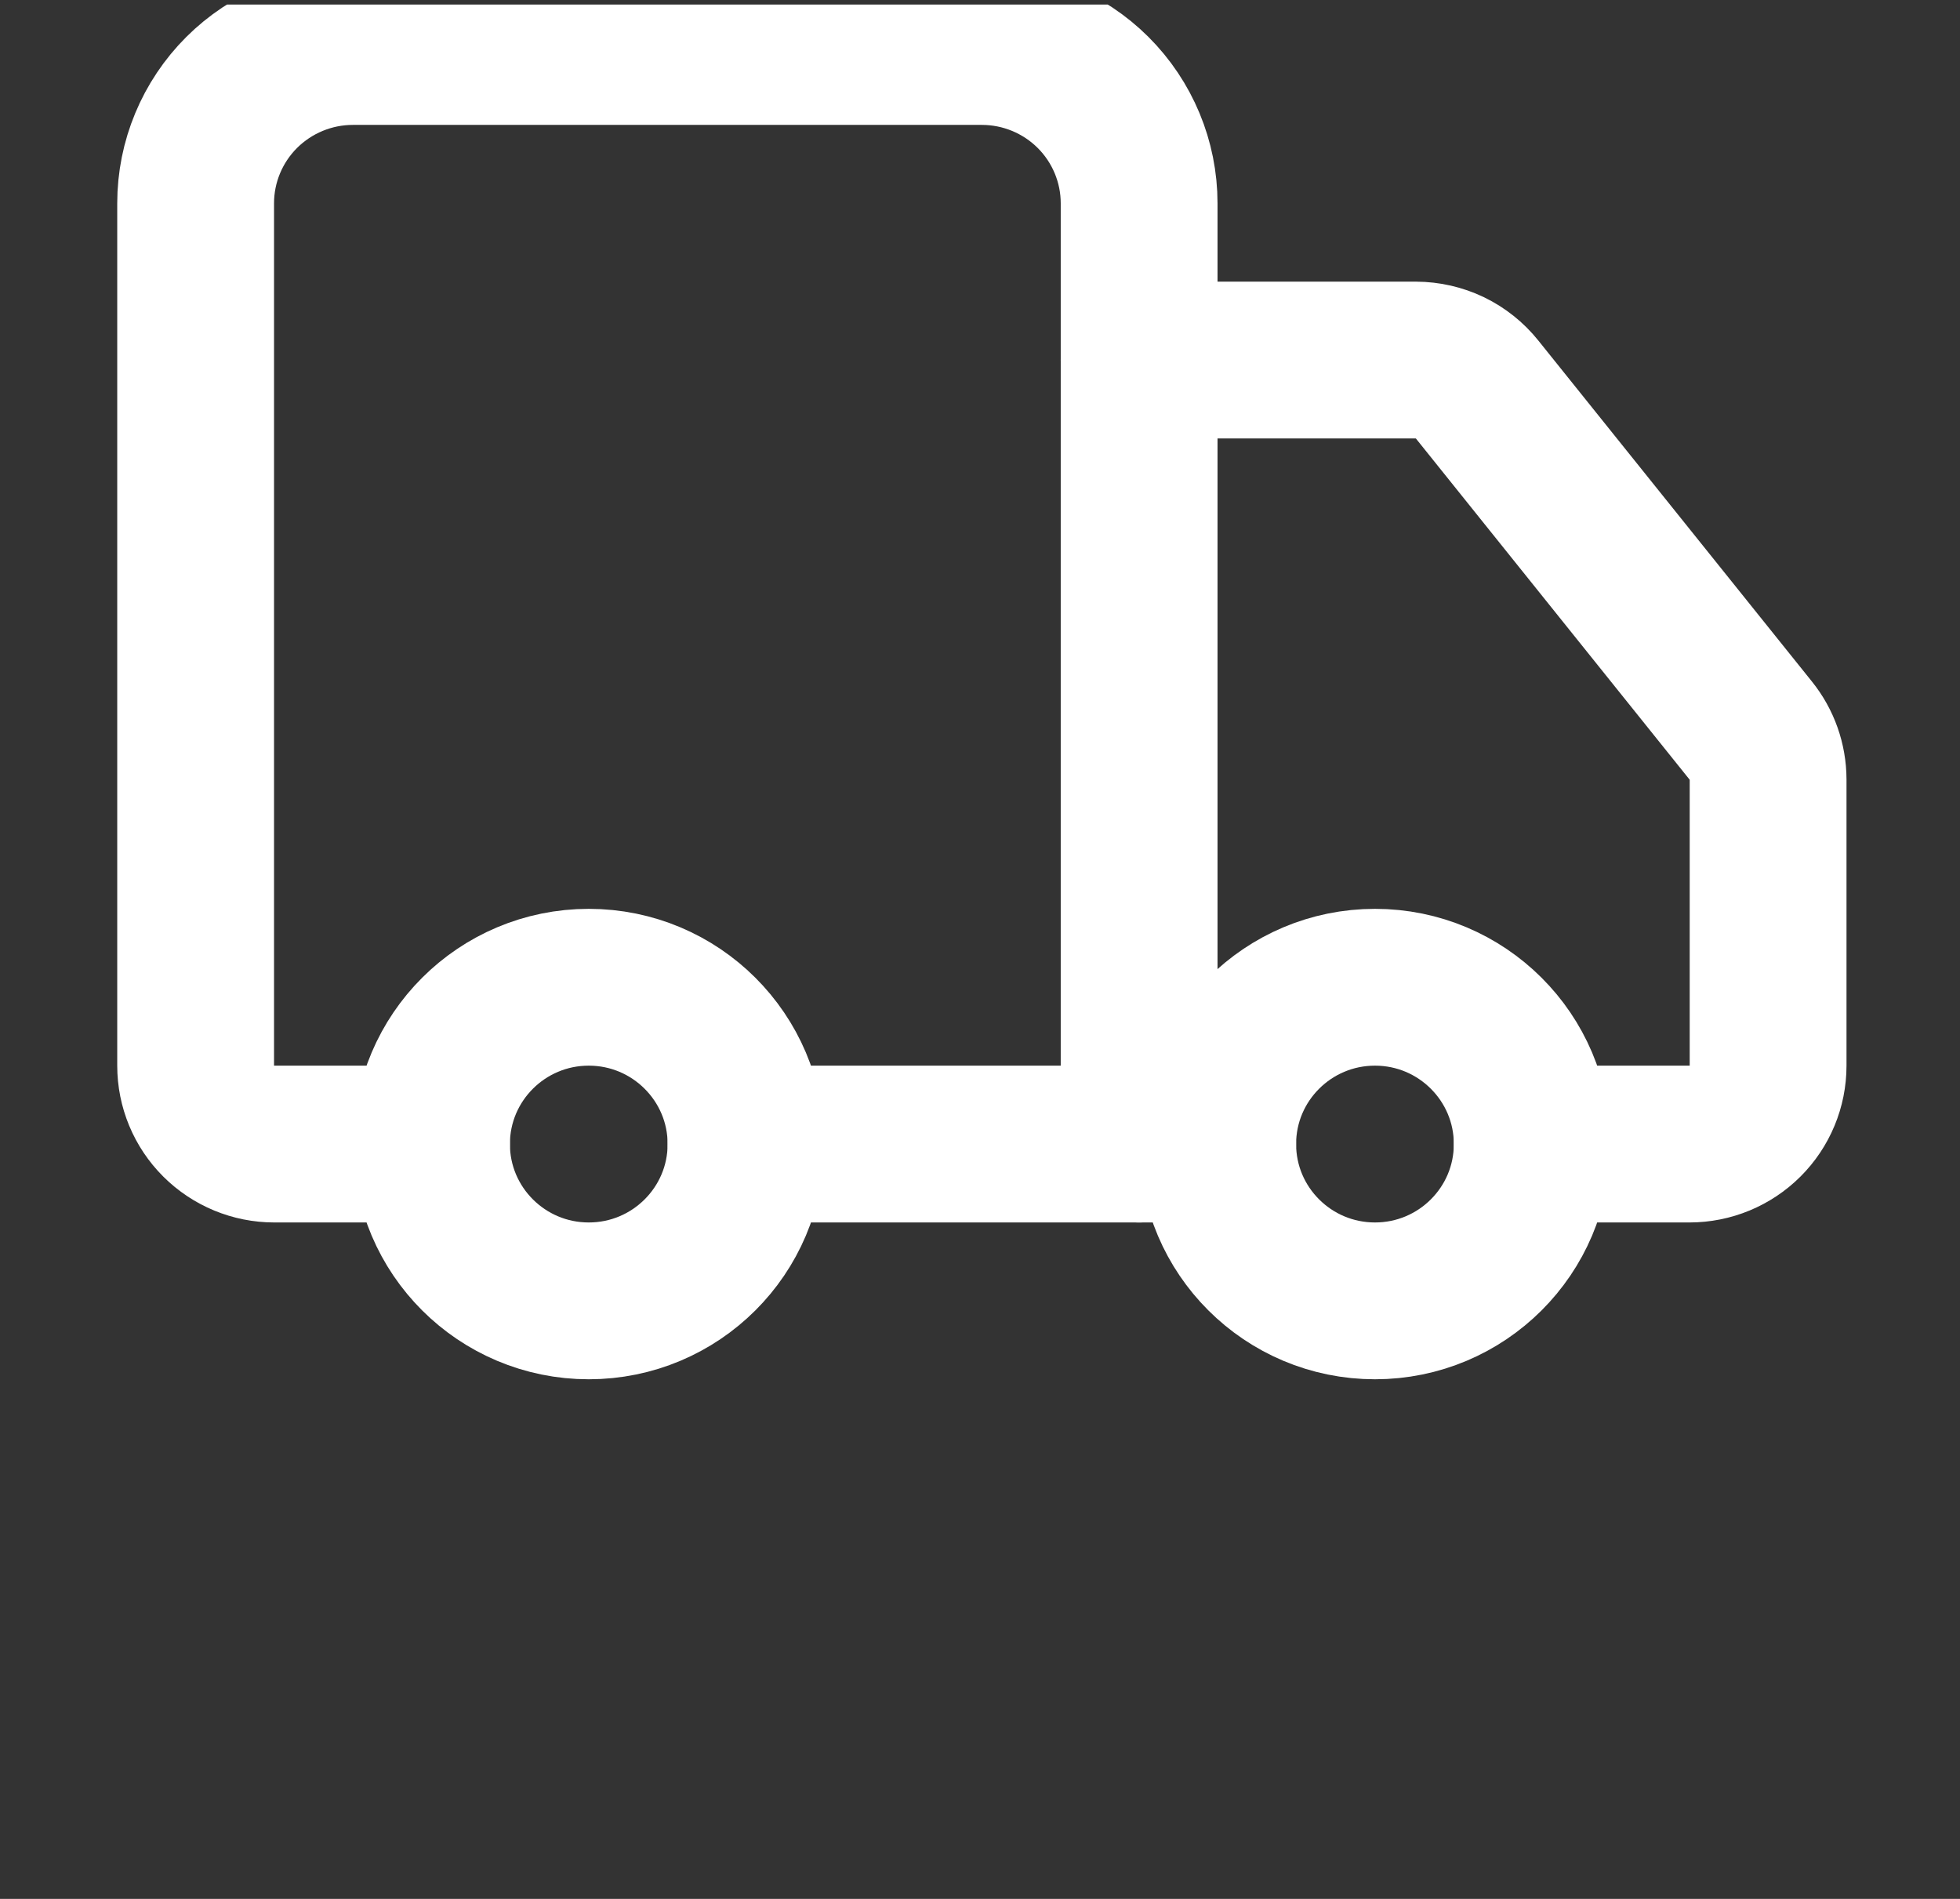 <svg width="32" height="31" viewBox="0 0 32 31" fill="none" xmlns="http://www.w3.org/2000/svg">
<rect x="0" y="0" width="32" height="31" fill="#333333" stroke="none"/>
<g clip-path="url(#clip0_150_464)">
<path d="M18.598 18.677V3.319C18.598 2.64 18.327 1.989 17.846 1.509C17.364 1.029 16.711 0.759 16.03 0.759H5.761C5.081 0.759 4.428 1.029 3.946 1.509C3.465 1.989 3.194 2.64 3.194 3.319V17.397C3.194 17.737 3.329 18.062 3.57 18.302C3.811 18.542 4.137 18.677 4.478 18.677H7.045" stroke="white" stroke-width="2.56" stroke-linecap="round" stroke-linejoin="round"/>
<path d="M19.881 18.677H12.18" stroke="white" stroke-width="2.56" stroke-linecap="round" stroke-linejoin="round"/>
<path d="M25.016 18.677H27.583C27.924 18.677 28.25 18.542 28.491 18.302C28.732 18.062 28.867 17.737 28.867 17.397V12.726C28.866 12.435 28.767 12.154 28.584 11.927L24.117 6.36C23.997 6.21 23.845 6.089 23.672 6.005C23.498 5.922 23.309 5.879 23.116 5.878H18.598" stroke="white" stroke-width="2.56" stroke-linecap="round" stroke-linejoin="round"/>
<path d="M22.449 21.237C23.866 21.237 25.016 20.091 25.016 18.677C25.016 17.264 23.866 16.117 22.449 16.117C21.031 16.117 19.881 17.264 19.881 18.677C19.881 20.091 21.031 21.237 22.449 21.237Z" stroke="white" stroke-width="2.56" stroke-linecap="round" stroke-linejoin="round"/>
<path d="M9.612 21.237C11.03 21.237 12.18 20.091 12.18 18.677C12.18 17.264 11.03 16.117 9.612 16.117C8.195 16.117 7.045 17.264 7.045 18.677C7.045 20.091 8.195 21.237 9.612 21.237Z" stroke="white" stroke-width="2.56" stroke-linecap="round" stroke-linejoin="round"/>
</g>
<defs>
<clipPath id="clip0_150_464">
<rect width="30.807" height="30.716" fill="white" transform="translate(0.566 0.074)"/>
</clipPath>
</defs>
</svg>
